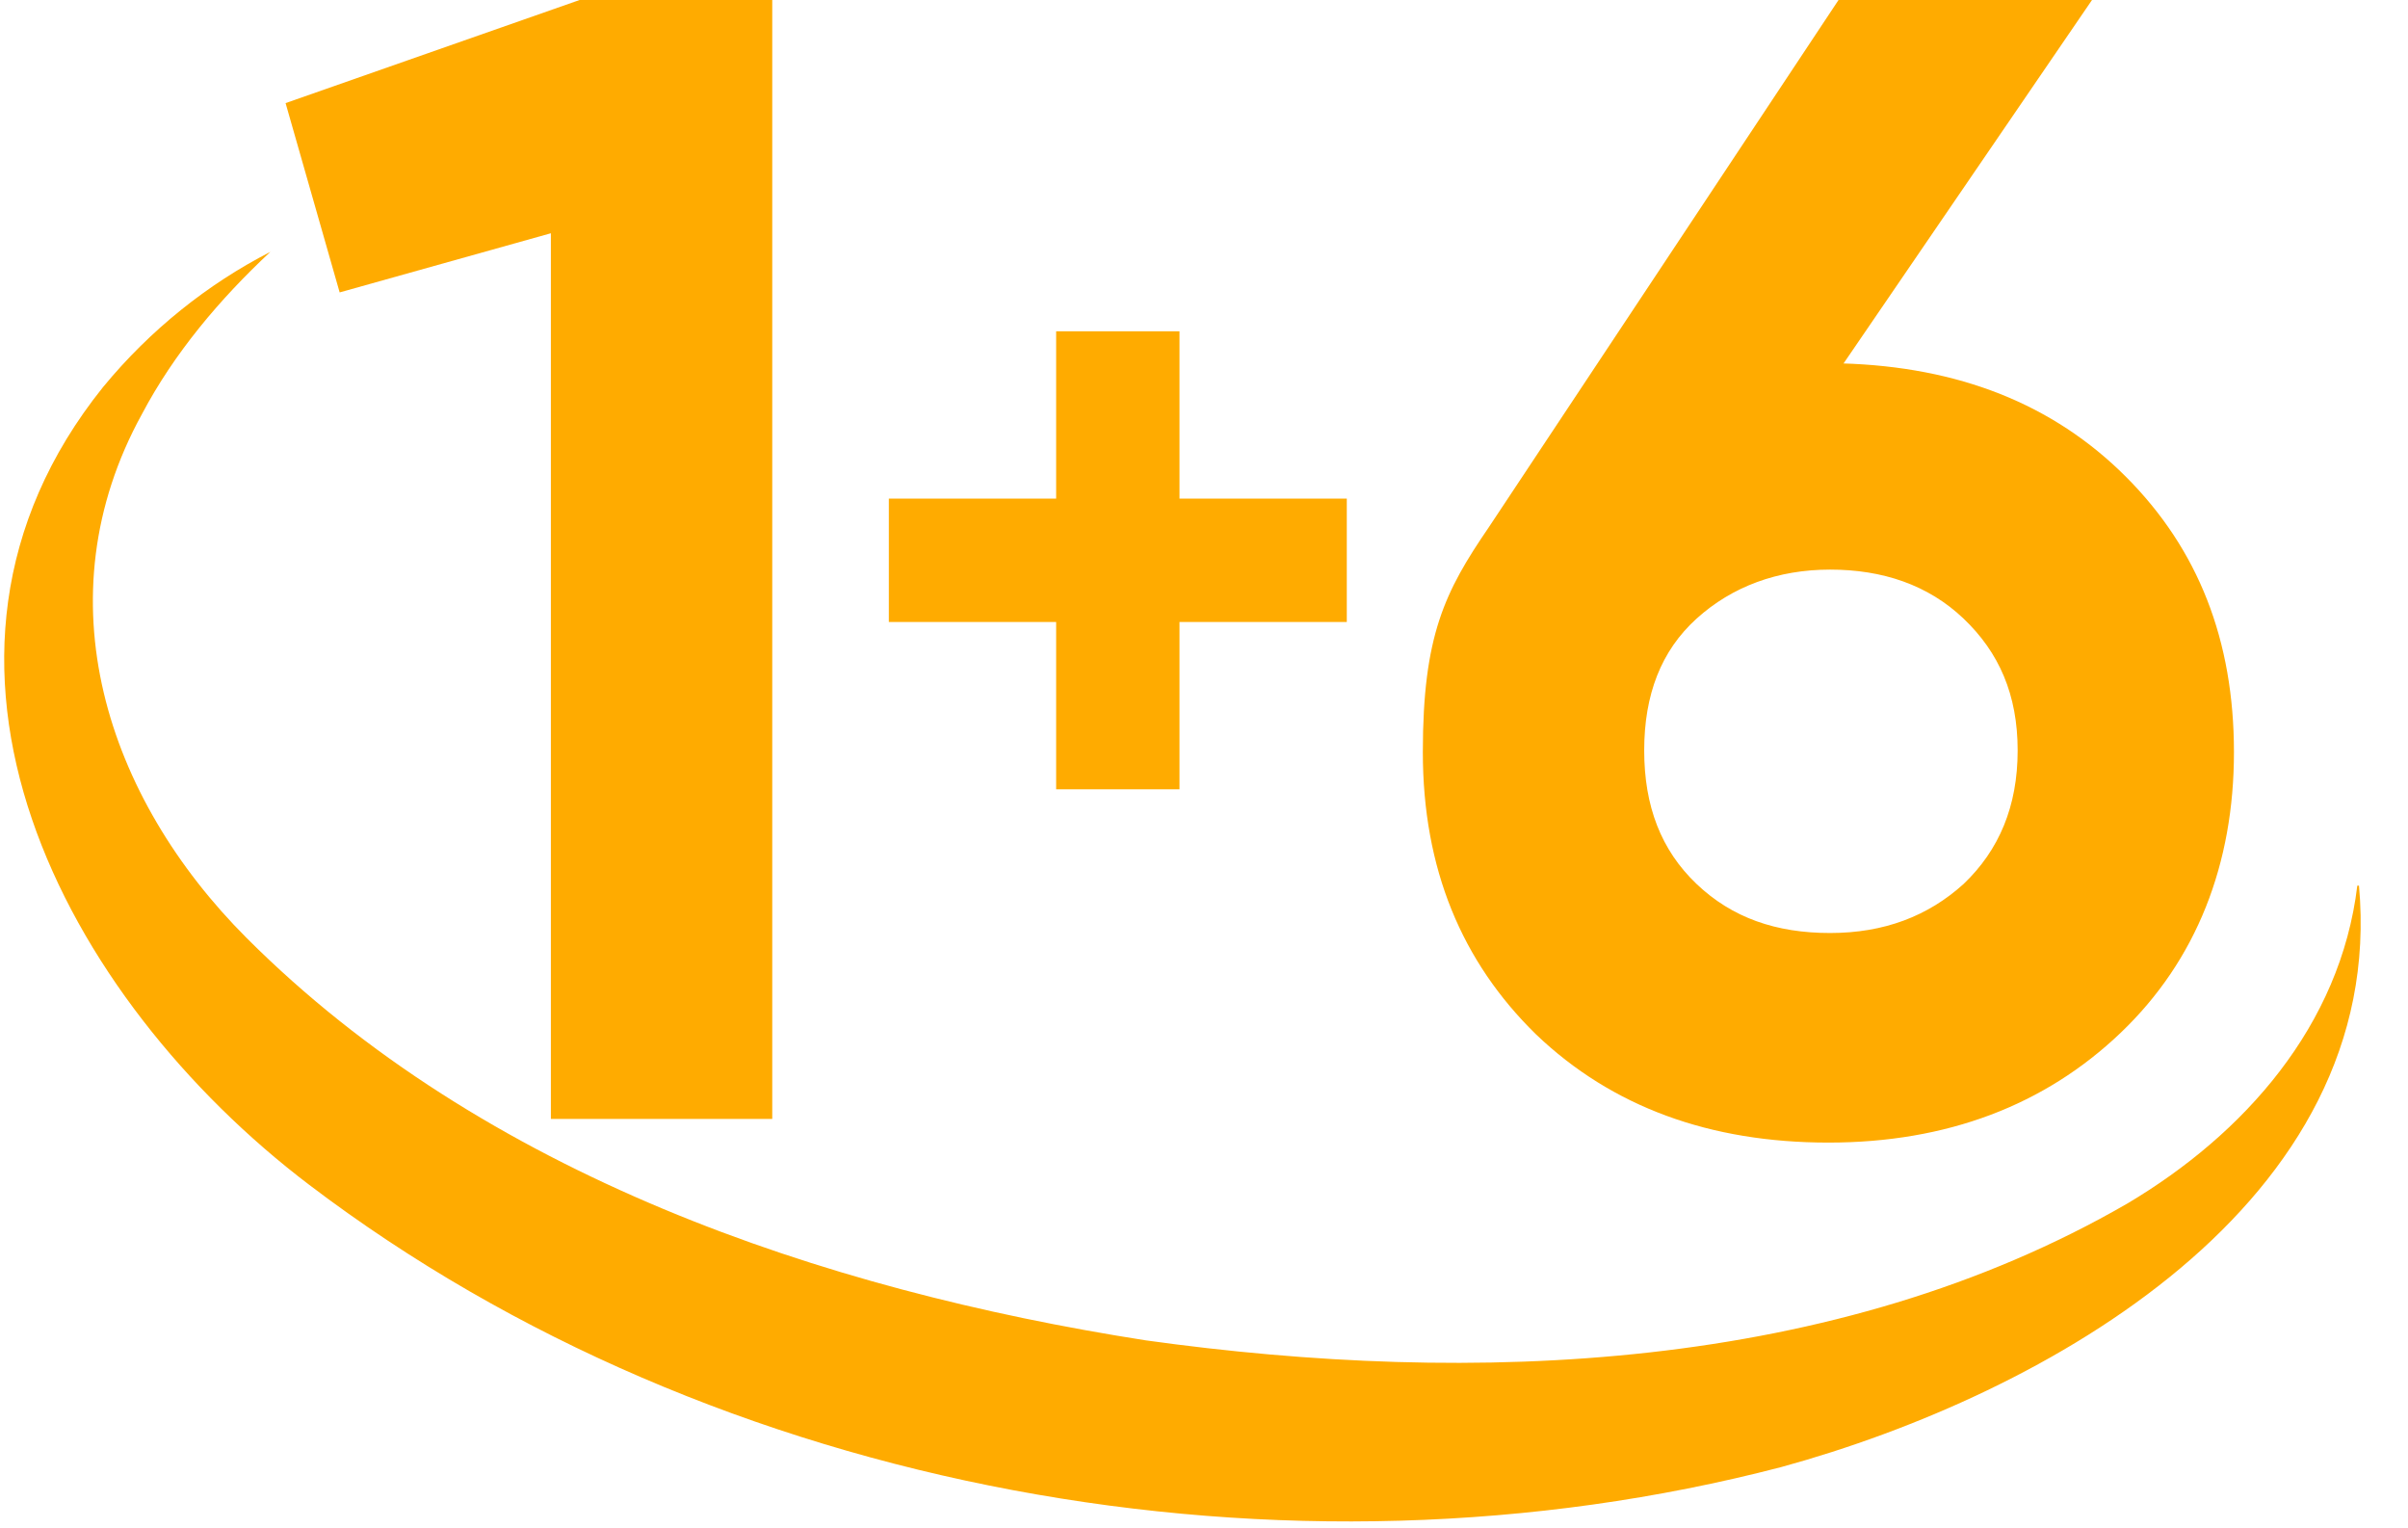 <?xml version="1.0" encoding="UTF-8"?>
<svg id="Capa_2" xmlns="http://www.w3.org/2000/svg" version="1.1" viewBox="0 0 142.5 90.4">
  <!-- Generator: Adobe Illustrator 29.6.1, SVG Export Plug-In . SVG Version: 2.1.1 Build 9)  -->
  <defs>
    <style>
      .st0 {
        fill: #ffab00;
      }
    </style>
  </defs>
  <g id="Capa_1-2">
    <g>
      <path class="st0" d="M34.3,0h11.4v66.2h-13.1V13.8l-12.5,3.5-3.2-11.2L34.3,0h0Z"/>
      <path class="st0" d="M109,21.5c6.9.2,12.5,2.4,16.8,6.7,4.3,4.3,6.4,9.7,6.4,16.3s-2.2,12.3-6.7,16.6c-4.5,4.3-10.3,6.5-17.3,6.5s-12.8-2.1-17.3-6.4c-4.4-4.3-6.7-9.8-6.7-16.7s1.3-9.5,3.9-13.3L108.8,0h15l-14.7,21.5h0ZM100.4,52.3c2.1,2,4.7,2.9,7.9,2.9s5.8-1,7.9-2.9c2.1-2,3.2-4.6,3.2-7.9s-1.1-5.8-3.2-7.8c-2.1-2-4.8-2.9-7.9-2.9s-5.8,1-7.9,2.9-3.1,4.5-3.1,7.8,1,5.9,3.1,7.9h0Z"/>
      <path class="st0" d="M79.7,29.5v7.3h-9.9v9.9h-7.3v-9.9h-9.9v-7.3h9.9v-9.9h7.3v9.9s9.9,0,9.9,0Z"/>
    </g>
  </g>
  <path class="st0" d="M139.6,52.4c1.7,18.8-18.5,30.1-34.2,34.4-29.2,7.6-63,1.6-87.1-16.7C3.8,59.1-6.9,39.1,6.1,22.9c2.8-3.4,6.2-6.1,9.9-8-3,2.8-5.7,6-7.6,9.6-6,10.9-2.1,22.7,6.2,31,14,14,34,20.8,53.2,23.8,19.4,2.7,40.8,1.9,58.1-8.1,6.9-4.1,12.6-10.5,13.6-18.8h0Z"/>
</svg>
